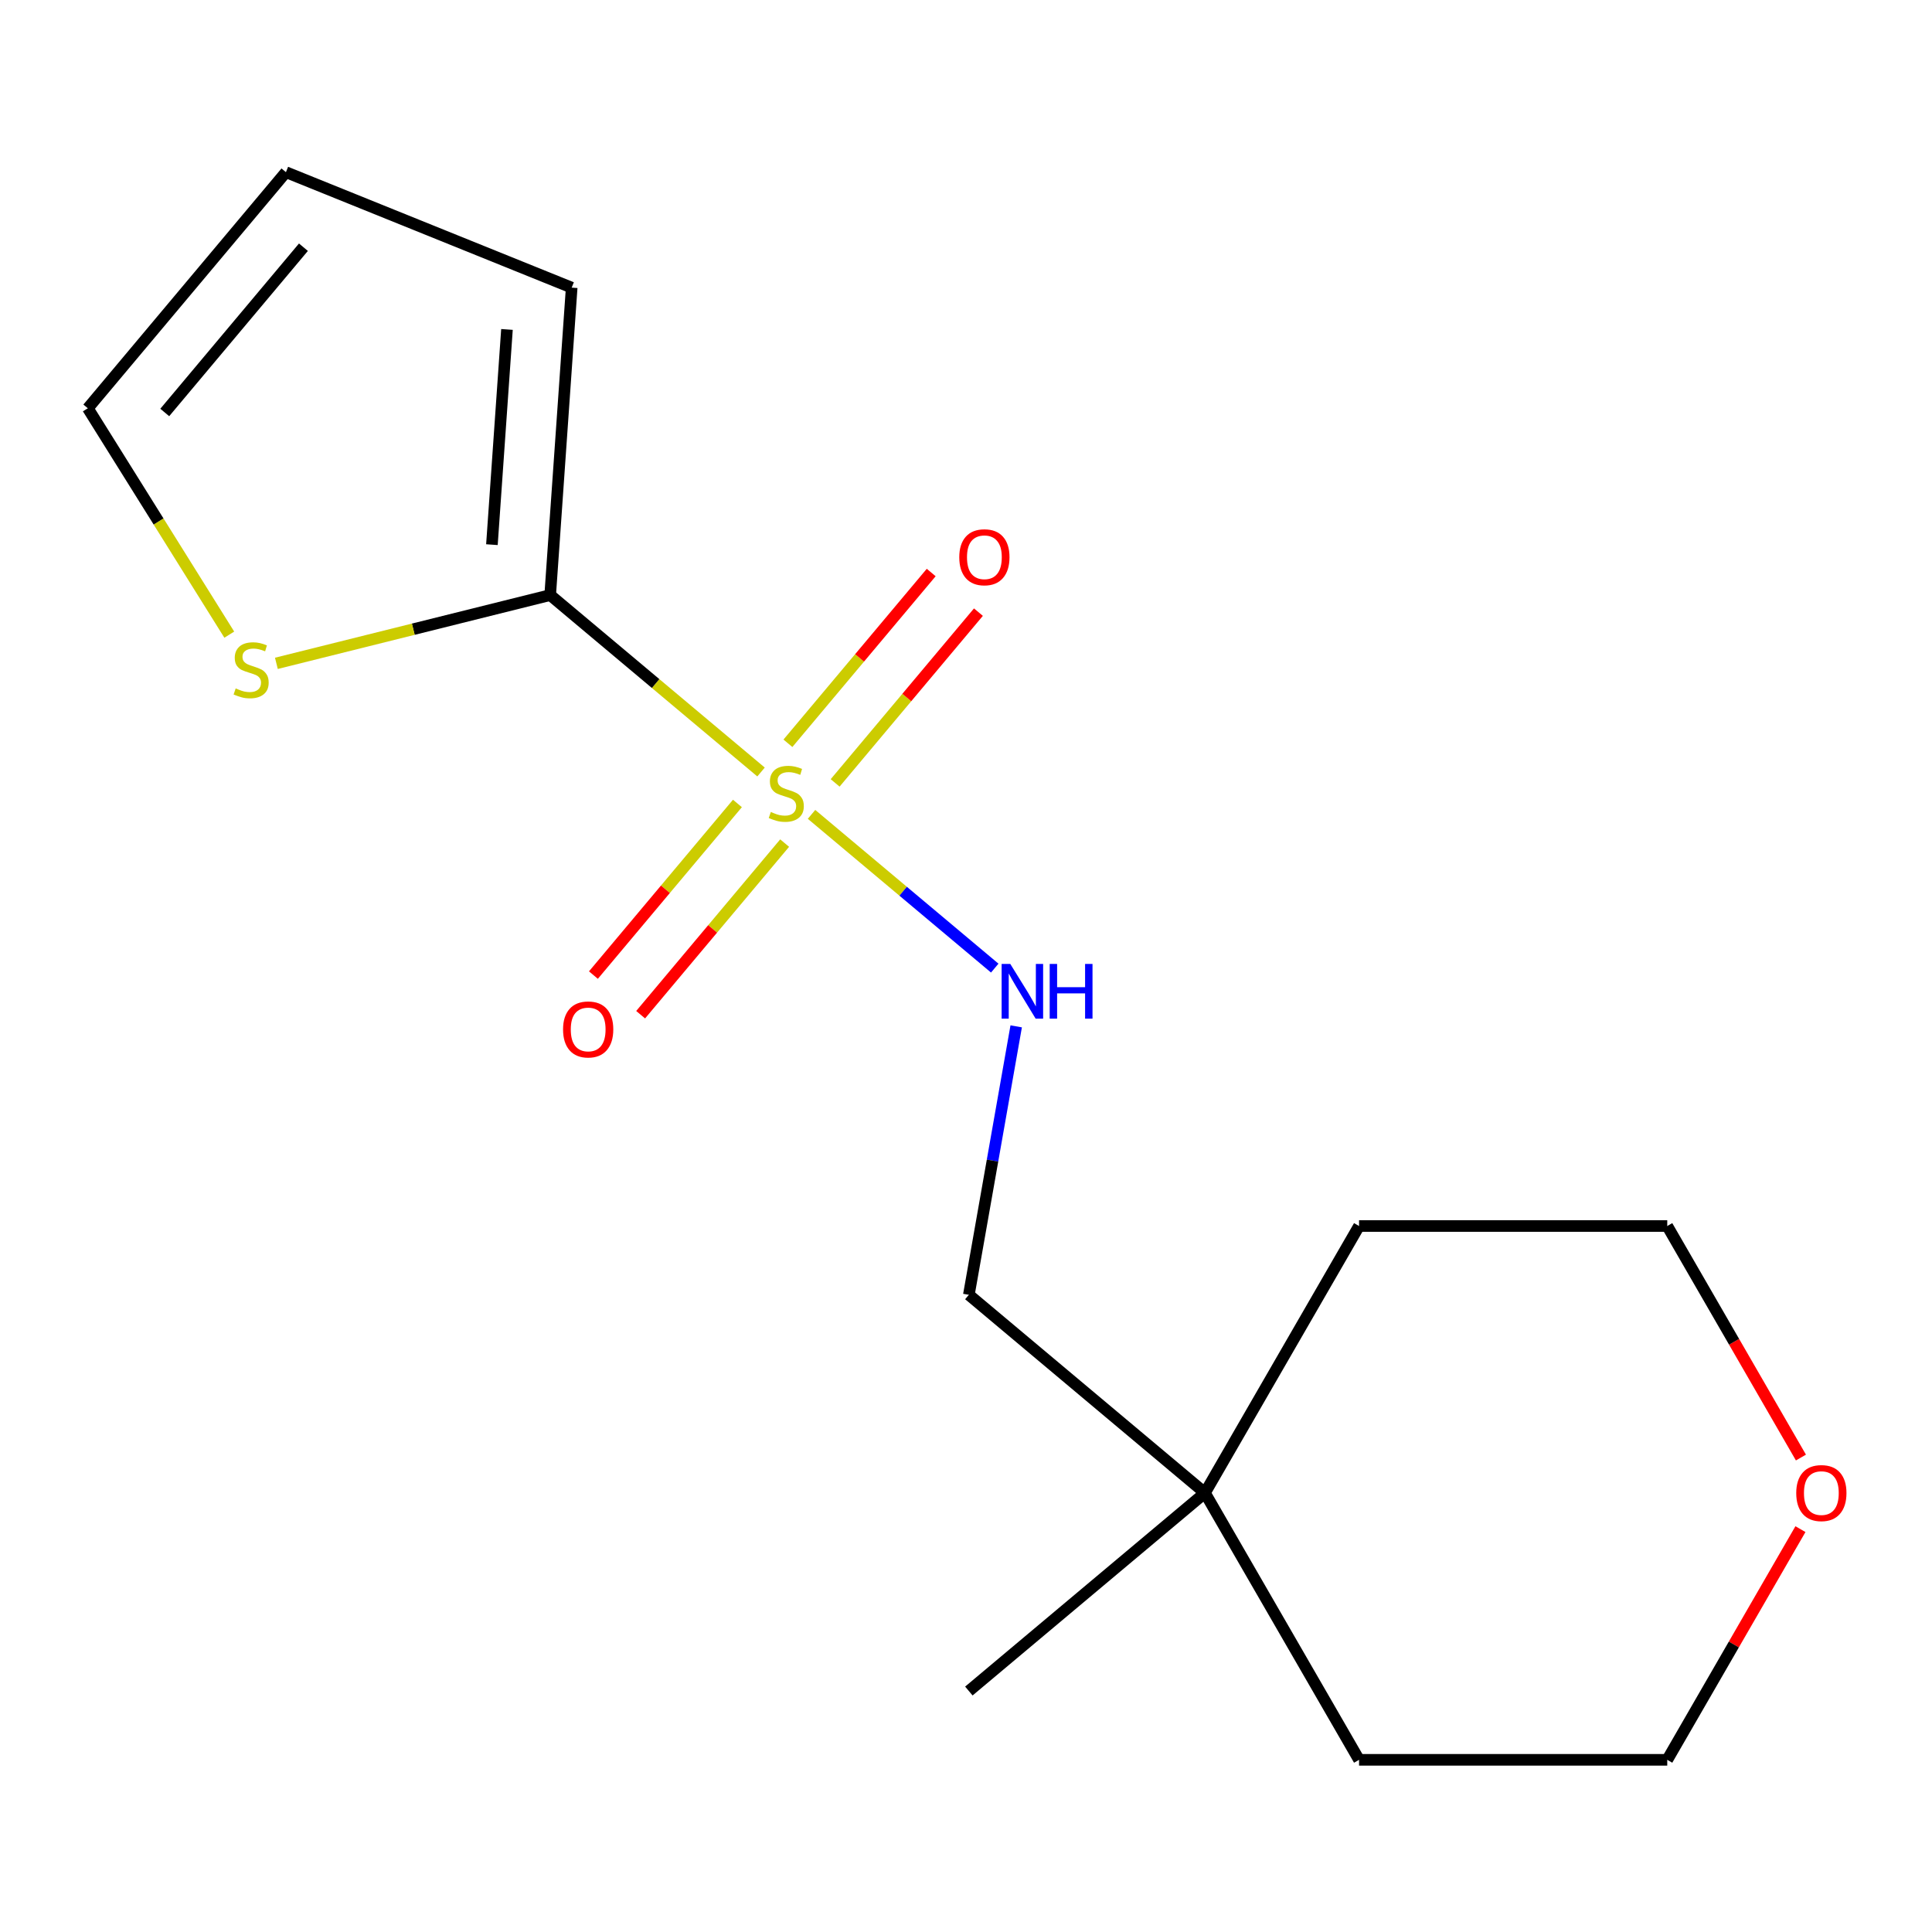 <?xml version='1.0' encoding='iso-8859-1'?>
<svg version='1.1' baseProfile='full'
              xmlns='http://www.w3.org/2000/svg'
                      xmlns:rdkit='http://www.rdkit.org/xml'
                      xmlns:xlink='http://www.w3.org/1999/xlink'
                  xml:space='preserve'
width='1000px' height='1000px' viewBox='0 0 1000 1000'>
<!-- END OF HEADER -->
<rect style='opacity:1.0;fill:#FFFFFF;stroke:none' width='1000' height='1000' x='0' y='0'> </rect>
<path class='bond-0' d='M 393.909,399.585 L 339.342,353.798' style='fill:none;fill-rule:evenodd;stroke:#CCCC00;stroke-width:6px;stroke-linecap:butt;stroke-linejoin:miter;stroke-opacity:1' />
<path class='bond-0' d='M 339.342,353.798 L 284.775,308.011' style='fill:none;fill-rule:evenodd;stroke:#000000;stroke-width:6px;stroke-linecap:butt;stroke-linejoin:miter;stroke-opacity:1' />
<path class='bond-1' d='M 420.045,421.516 L 467.462,461.303' style='fill:none;fill-rule:evenodd;stroke:#CCCC00;stroke-width:6px;stroke-linecap:butt;stroke-linejoin:miter;stroke-opacity:1' />
<path class='bond-1' d='M 467.462,461.303 L 514.878,501.09' style='fill:none;fill-rule:evenodd;stroke:#0000FF;stroke-width:6px;stroke-linecap:butt;stroke-linejoin:miter;stroke-opacity:1' />
<path class='bond-3' d='M 381.689,415.871 L 344.421,460.285' style='fill:none;fill-rule:evenodd;stroke:#CCCC00;stroke-width:6px;stroke-linecap:butt;stroke-linejoin:miter;stroke-opacity:1' />
<path class='bond-3' d='M 344.421,460.285 L 307.153,504.7' style='fill:none;fill-rule:evenodd;stroke:#FF0000;stroke-width:6px;stroke-linecap:butt;stroke-linejoin:miter;stroke-opacity:1' />
<path class='bond-3' d='M 406.129,436.379 L 368.861,480.793' style='fill:none;fill-rule:evenodd;stroke:#CCCC00;stroke-width:6px;stroke-linecap:butt;stroke-linejoin:miter;stroke-opacity:1' />
<path class='bond-3' d='M 368.861,480.793 L 331.593,525.208' style='fill:none;fill-rule:evenodd;stroke:#FF0000;stroke-width:6px;stroke-linecap:butt;stroke-linejoin:miter;stroke-opacity:1' />
<path class='bond-4' d='M 432.266,405.231 L 469.349,361.037' style='fill:none;fill-rule:evenodd;stroke:#CCCC00;stroke-width:6px;stroke-linecap:butt;stroke-linejoin:miter;stroke-opacity:1' />
<path class='bond-4' d='M 469.349,361.037 L 506.433,316.842' style='fill:none;fill-rule:evenodd;stroke:#FF0000;stroke-width:6px;stroke-linecap:butt;stroke-linejoin:miter;stroke-opacity:1' />
<path class='bond-4' d='M 407.825,384.723 L 444.909,340.529' style='fill:none;fill-rule:evenodd;stroke:#CCCC00;stroke-width:6px;stroke-linecap:butt;stroke-linejoin:miter;stroke-opacity:1' />
<path class='bond-4' d='M 444.909,340.529 L 481.992,296.334' style='fill:none;fill-rule:evenodd;stroke:#FF0000;stroke-width:6px;stroke-linecap:butt;stroke-linejoin:miter;stroke-opacity:1' />
<path class='bond-2' d='M 284.775,308.011 L 213.916,325.678' style='fill:none;fill-rule:evenodd;stroke:#000000;stroke-width:6px;stroke-linecap:butt;stroke-linejoin:miter;stroke-opacity:1' />
<path class='bond-2' d='M 213.916,325.678 L 143.057,343.345' style='fill:none;fill-rule:evenodd;stroke:#CCCC00;stroke-width:6px;stroke-linecap:butt;stroke-linejoin:miter;stroke-opacity:1' />
<path class='bond-5' d='M 284.775,308.011 L 295.903,148.875' style='fill:none;fill-rule:evenodd;stroke:#000000;stroke-width:6px;stroke-linecap:butt;stroke-linejoin:miter;stroke-opacity:1' />
<path class='bond-5' d='M 254.617,281.915 L 262.406,170.52' style='fill:none;fill-rule:evenodd;stroke:#000000;stroke-width:6px;stroke-linecap:butt;stroke-linejoin:miter;stroke-opacity:1' />
<path class='bond-10' d='M 525.98,531.239 L 513.729,600.715' style='fill:none;fill-rule:evenodd;stroke:#0000FF;stroke-width:6px;stroke-linecap:butt;stroke-linejoin:miter;stroke-opacity:1' />
<path class='bond-10' d='M 513.729,600.715 L 501.479,670.191' style='fill:none;fill-rule:evenodd;stroke:#000000;stroke-width:6px;stroke-linecap:butt;stroke-linejoin:miter;stroke-opacity:1' />
<path class='bond-6' d='M 118.674,328.495 L 82.064,269.907' style='fill:none;fill-rule:evenodd;stroke:#CCCC00;stroke-width:6px;stroke-linecap:butt;stroke-linejoin:miter;stroke-opacity:1' />
<path class='bond-6' d='M 82.064,269.907 L 45.455,211.319' style='fill:none;fill-rule:evenodd;stroke:#000000;stroke-width:6px;stroke-linecap:butt;stroke-linejoin:miter;stroke-opacity:1' />
<path class='bond-7' d='M 295.903,148.875 L 147.995,89.117' style='fill:none;fill-rule:evenodd;stroke:#000000;stroke-width:6px;stroke-linecap:butt;stroke-linejoin:miter;stroke-opacity:1' />
<path class='bond-16' d='M 45.455,211.319 L 147.995,89.117' style='fill:none;fill-rule:evenodd;stroke:#000000;stroke-width:6px;stroke-linecap:butt;stroke-linejoin:miter;stroke-opacity:1' />
<path class='bond-16' d='M 85.276,213.497 L 157.054,127.955' style='fill:none;fill-rule:evenodd;stroke:#000000;stroke-width:6px;stroke-linecap:butt;stroke-linejoin:miter;stroke-opacity:1' />
<path class='bond-8' d='M 623.681,772.731 L 501.479,670.191' style='fill:none;fill-rule:evenodd;stroke:#000000;stroke-width:6px;stroke-linecap:butt;stroke-linejoin:miter;stroke-opacity:1' />
<path class='bond-13' d='M 623.681,772.731 L 703.443,634.58' style='fill:none;fill-rule:evenodd;stroke:#000000;stroke-width:6px;stroke-linecap:butt;stroke-linejoin:miter;stroke-opacity:1' />
<path class='bond-14' d='M 623.681,772.731 L 703.443,910.883' style='fill:none;fill-rule:evenodd;stroke:#000000;stroke-width:6px;stroke-linecap:butt;stroke-linejoin:miter;stroke-opacity:1' />
<path class='bond-15' d='M 623.681,772.731 L 501.479,875.272' style='fill:none;fill-rule:evenodd;stroke:#000000;stroke-width:6px;stroke-linecap:butt;stroke-linejoin:miter;stroke-opacity:1' />
<path class='bond-9' d='M 931.905,791.48 L 897.436,851.181' style='fill:none;fill-rule:evenodd;stroke:#FF0000;stroke-width:6px;stroke-linecap:butt;stroke-linejoin:miter;stroke-opacity:1' />
<path class='bond-9' d='M 897.436,851.181 L 862.967,910.883' style='fill:none;fill-rule:evenodd;stroke:#000000;stroke-width:6px;stroke-linecap:butt;stroke-linejoin:miter;stroke-opacity:1' />
<path class='bond-17' d='M 932.159,754.423 L 897.563,694.502' style='fill:none;fill-rule:evenodd;stroke:#FF0000;stroke-width:6px;stroke-linecap:butt;stroke-linejoin:miter;stroke-opacity:1' />
<path class='bond-17' d='M 897.563,694.502 L 862.967,634.58' style='fill:none;fill-rule:evenodd;stroke:#000000;stroke-width:6px;stroke-linecap:butt;stroke-linejoin:miter;stroke-opacity:1' />
<path class='bond-11' d='M 862.967,634.58 L 703.443,634.58' style='fill:none;fill-rule:evenodd;stroke:#000000;stroke-width:6px;stroke-linecap:butt;stroke-linejoin:miter;stroke-opacity:1' />
<path class='bond-12' d='M 862.967,910.883 L 703.443,910.883' style='fill:none;fill-rule:evenodd;stroke:#000000;stroke-width:6px;stroke-linecap:butt;stroke-linejoin:miter;stroke-opacity:1' />
<path  class='atom-0' d='M 398.977 420.271
Q 399.297 420.391, 400.617 420.951
Q 401.937 421.511, 403.377 421.871
Q 404.857 422.191, 406.297 422.191
Q 408.977 422.191, 410.537 420.911
Q 412.097 419.591, 412.097 417.311
Q 412.097 415.751, 411.297 414.791
Q 410.537 413.831, 409.337 413.311
Q 408.137 412.791, 406.137 412.191
Q 403.617 411.431, 402.097 410.711
Q 400.617 409.991, 399.537 408.471
Q 398.497 406.951, 398.497 404.391
Q 398.497 400.831, 400.897 398.631
Q 403.337 396.431, 408.137 396.431
Q 411.417 396.431, 415.137 397.991
L 414.217 401.071
Q 410.817 399.671, 408.257 399.671
Q 405.497 399.671, 403.977 400.831
Q 402.457 401.951, 402.497 403.911
Q 402.497 405.431, 403.257 406.351
Q 404.057 407.271, 405.177 407.791
Q 406.337 408.311, 408.257 408.911
Q 410.817 409.711, 412.337 410.511
Q 413.857 411.311, 414.937 412.951
Q 416.057 414.551, 416.057 417.311
Q 416.057 421.231, 413.417 423.351
Q 410.817 425.431, 406.457 425.431
Q 403.937 425.431, 402.017 424.871
Q 400.137 424.351, 397.897 423.431
L 398.977 420.271
' fill='#CCCC00'/>
<path  class='atom-2' d='M 522.92 498.931
L 532.2 513.931
Q 533.12 515.411, 534.6 518.091
Q 536.08 520.771, 536.16 520.931
L 536.16 498.931
L 539.92 498.931
L 539.92 527.251
L 536.04 527.251
L 526.08 510.851
Q 524.92 508.931, 523.68 506.731
Q 522.48 504.531, 522.12 503.851
L 522.12 527.251
L 518.44 527.251
L 518.44 498.931
L 522.92 498.931
' fill='#0000FF'/>
<path  class='atom-2' d='M 543.32 498.931
L 547.16 498.931
L 547.16 510.971
L 561.64 510.971
L 561.64 498.931
L 565.48 498.931
L 565.48 527.251
L 561.64 527.251
L 561.64 514.171
L 547.16 514.171
L 547.16 527.251
L 543.32 527.251
L 543.32 498.931
' fill='#0000FF'/>
<path  class='atom-3' d='M 121.989 356.323
Q 122.309 356.443, 123.629 357.003
Q 124.949 357.563, 126.389 357.923
Q 127.869 358.243, 129.309 358.243
Q 131.989 358.243, 133.549 356.963
Q 135.109 355.643, 135.109 353.363
Q 135.109 351.803, 134.309 350.843
Q 133.549 349.883, 132.349 349.363
Q 131.149 348.843, 129.149 348.243
Q 126.629 347.483, 125.109 346.763
Q 123.629 346.043, 122.549 344.523
Q 121.509 343.003, 121.509 340.443
Q 121.509 336.883, 123.909 334.683
Q 126.349 332.483, 131.149 332.483
Q 134.429 332.483, 138.149 334.043
L 137.229 337.123
Q 133.829 335.723, 131.269 335.723
Q 128.509 335.723, 126.989 336.883
Q 125.469 338.003, 125.509 339.963
Q 125.509 341.483, 126.269 342.403
Q 127.069 343.323, 128.189 343.843
Q 129.349 344.363, 131.269 344.963
Q 133.829 345.763, 135.349 346.563
Q 136.869 347.363, 137.949 349.003
Q 139.069 350.603, 139.069 353.363
Q 139.069 357.283, 136.429 359.403
Q 133.829 361.483, 129.469 361.483
Q 126.949 361.483, 125.029 360.923
Q 123.149 360.403, 120.909 359.483
L 121.989 356.323
' fill='#CCCC00'/>
<path  class='atom-4' d='M 291.437 532.833
Q 291.437 526.033, 294.797 522.233
Q 298.157 518.433, 304.437 518.433
Q 310.717 518.433, 314.077 522.233
Q 317.437 526.033, 317.437 532.833
Q 317.437 539.713, 314.037 543.633
Q 310.637 547.513, 304.437 547.513
Q 298.197 547.513, 294.797 543.633
Q 291.437 539.753, 291.437 532.833
M 304.437 544.313
Q 308.757 544.313, 311.077 541.433
Q 313.437 538.513, 313.437 532.833
Q 313.437 527.273, 311.077 524.473
Q 308.757 521.633, 304.437 521.633
Q 300.117 521.633, 297.757 524.433
Q 295.437 527.233, 295.437 532.833
Q 295.437 538.553, 297.757 541.433
Q 300.117 544.313, 304.437 544.313
' fill='#FF0000'/>
<path  class='atom-5' d='M 496.517 288.428
Q 496.517 281.628, 499.877 277.828
Q 503.237 274.028, 509.517 274.028
Q 515.797 274.028, 519.157 277.828
Q 522.517 281.628, 522.517 288.428
Q 522.517 295.308, 519.117 299.228
Q 515.717 303.108, 509.517 303.108
Q 503.277 303.108, 499.877 299.228
Q 496.517 295.348, 496.517 288.428
M 509.517 299.908
Q 513.837 299.908, 516.157 297.028
Q 518.517 294.108, 518.517 288.428
Q 518.517 282.868, 516.157 280.068
Q 513.837 277.228, 509.517 277.228
Q 505.197 277.228, 502.837 280.028
Q 500.517 282.828, 500.517 288.428
Q 500.517 294.148, 502.837 297.028
Q 505.197 299.908, 509.517 299.908
' fill='#FF0000'/>
<path  class='atom-10' d='M 929.729 772.811
Q 929.729 766.011, 933.089 762.211
Q 936.449 758.411, 942.729 758.411
Q 949.009 758.411, 952.369 762.211
Q 955.729 766.011, 955.729 772.811
Q 955.729 779.691, 952.329 783.611
Q 948.929 787.491, 942.729 787.491
Q 936.489 787.491, 933.089 783.611
Q 929.729 779.731, 929.729 772.811
M 942.729 784.291
Q 947.049 784.291, 949.369 781.411
Q 951.729 778.491, 951.729 772.811
Q 951.729 767.251, 949.369 764.451
Q 947.049 761.611, 942.729 761.611
Q 938.409 761.611, 936.049 764.411
Q 933.729 767.211, 933.729 772.811
Q 933.729 778.531, 936.049 781.411
Q 938.409 784.291, 942.729 784.291
' fill='#FF0000'/>
</svg>
